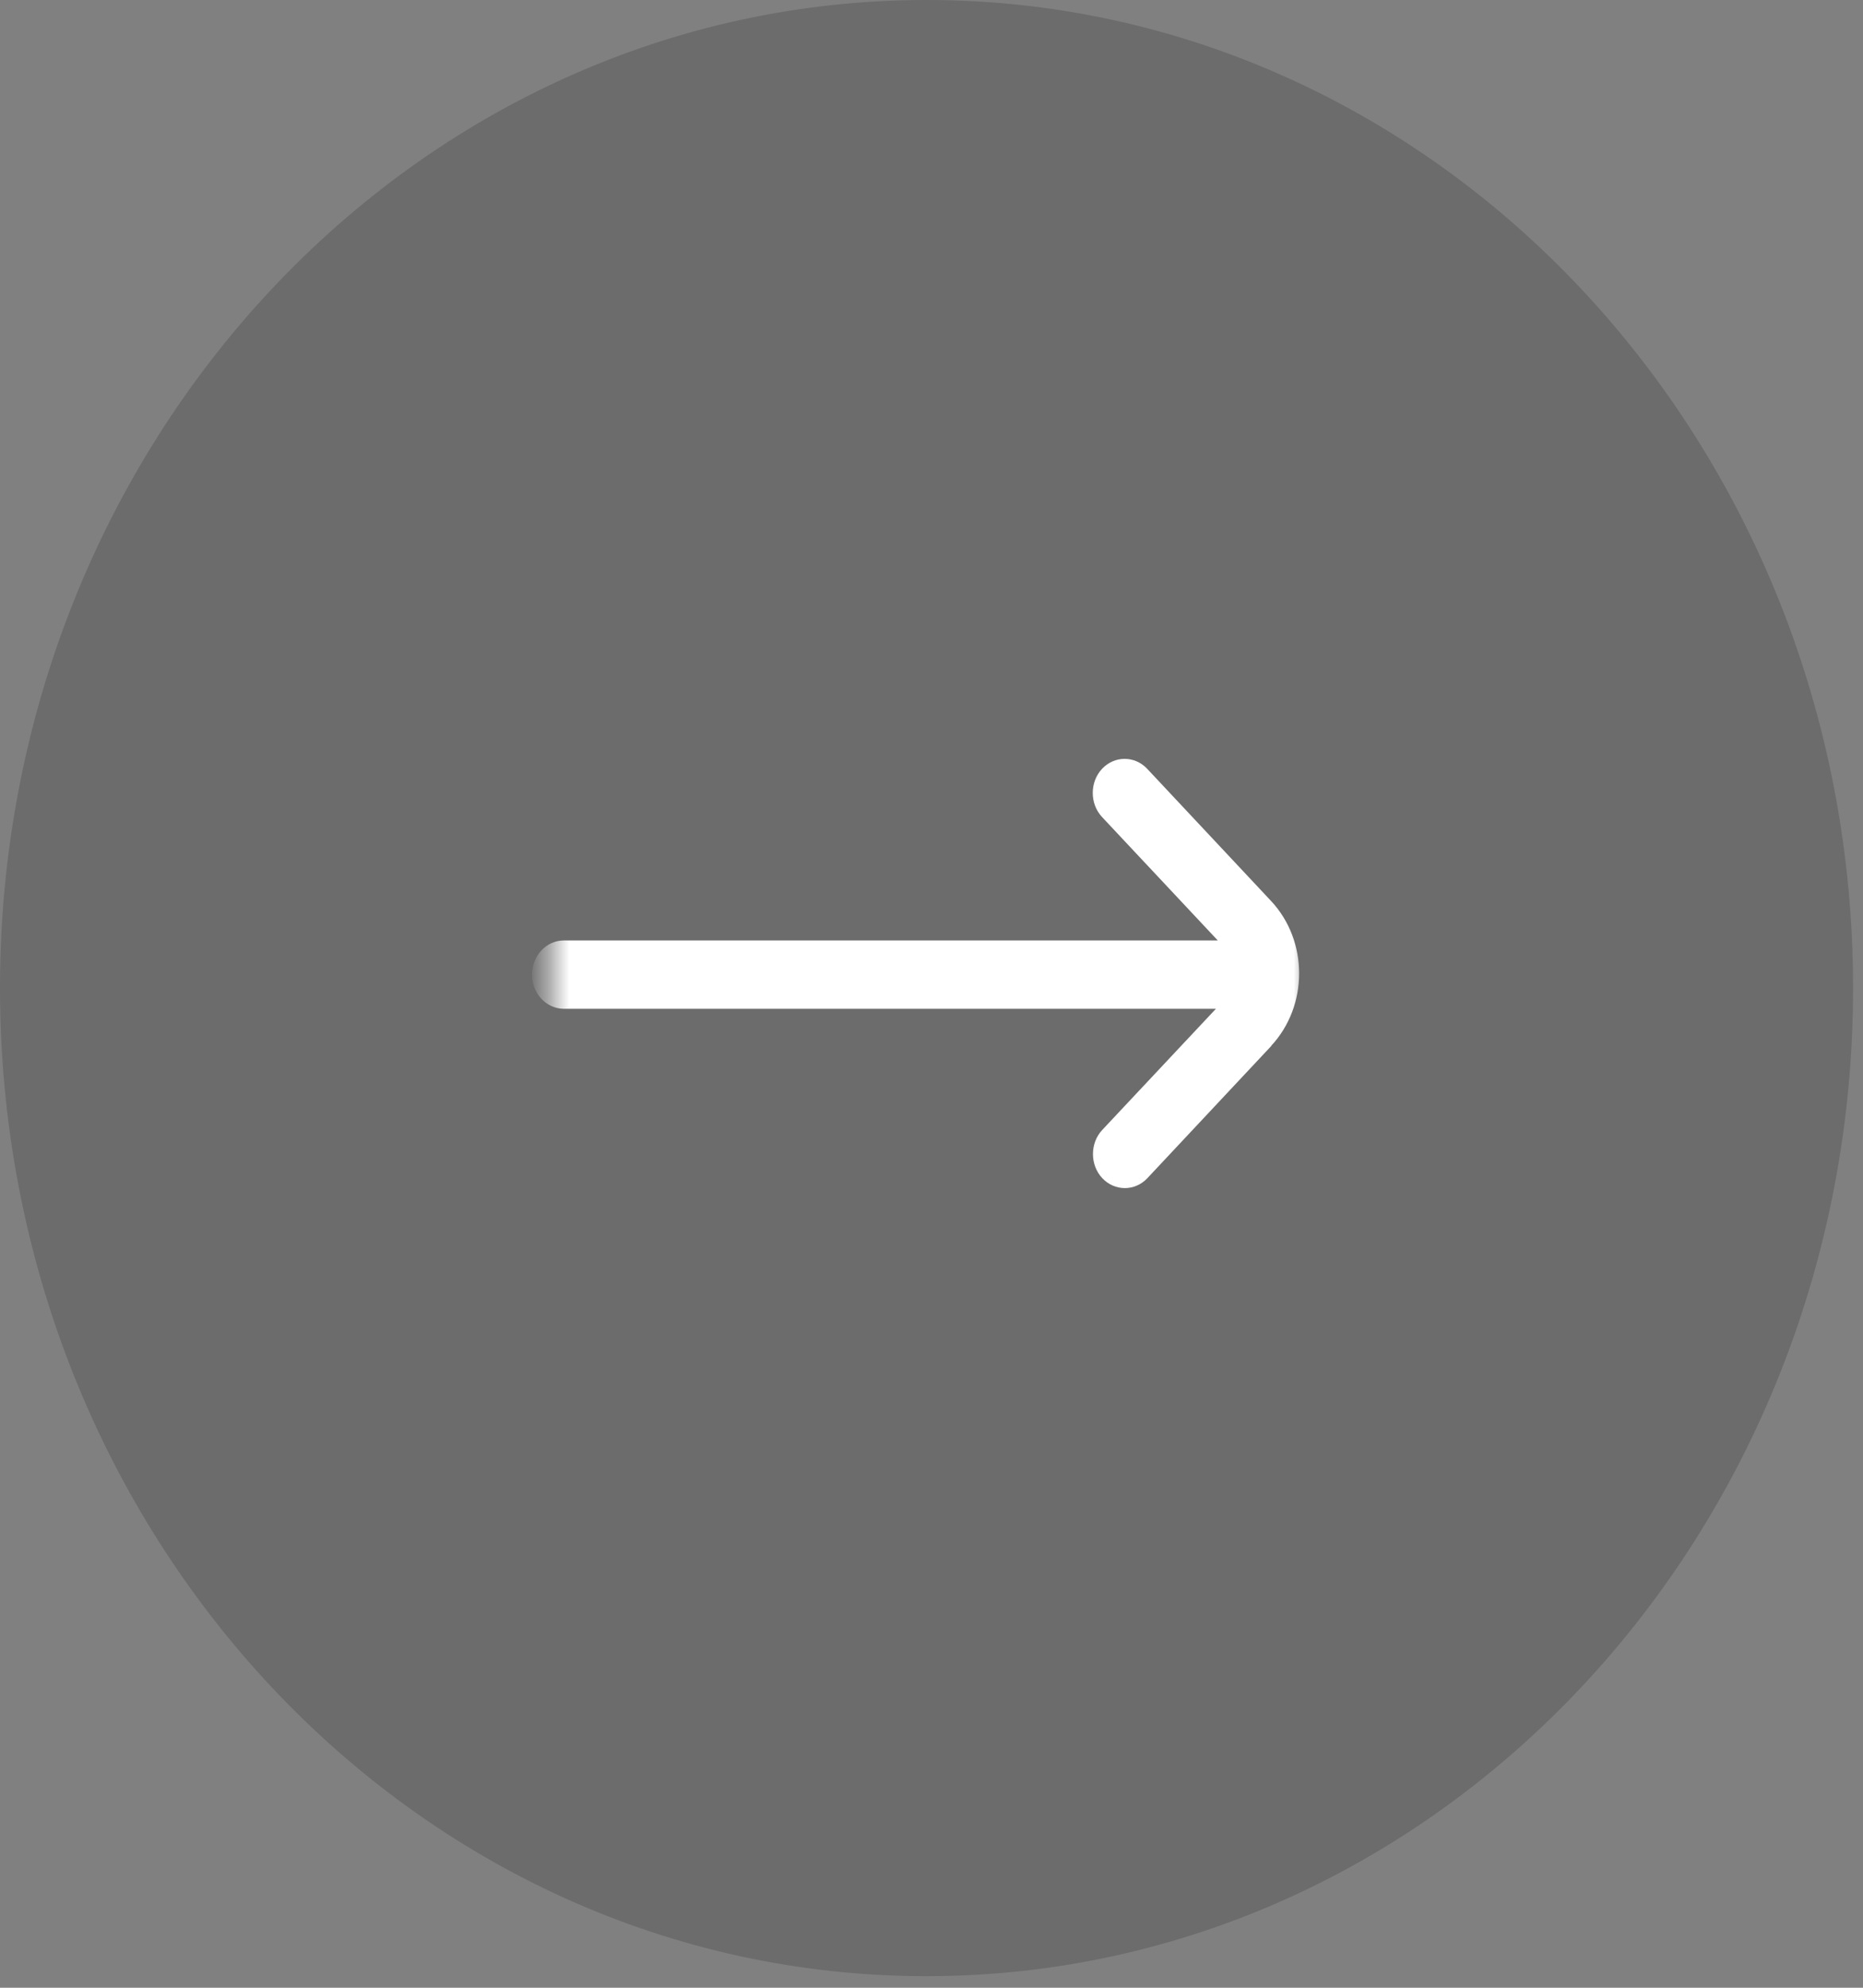 <svg width="90" height="96" viewBox="0 0 90 96" fill="none" xmlns="http://www.w3.org/2000/svg">
<rect x="0" y="0" width="90" height="96" fill="#808080" stroke="none"/>
<path opacity="0.16" d="M44.76 0C69.48 0 89.52 21.37 89.52 47.72C89.52 74.08 69.48 95.44 44.76 95.44C20.04 95.45 0 74.08 0 47.72C0 21.37 20.04 0 44.76 0Z" fill="black"/>
<mask id="mask0_42_1451" style="mask-type:luminance" maskUnits="userSpaceOnUse" x="26" y="28" width="38" height="39">
<path d="M63.01 28.95H26.57V66.84H63.01V28.95Z" fill="white"/>
</mask>
<g mask="url(#mask0_42_1451)">
<path d="M61.42 50.51L55.43 56.9C54.83 57.54 53.85 57.54 53.25 56.9C52.65 56.26 52.65 55.21 53.25 54.57L58.74 48.72H27.24C26.39 48.72 25.7 47.98 25.7 47.07C25.7 46.16 26.39 45.42 27.24 45.42H58.83L53.24 39.46C52.64 38.82 52.64 37.77 53.24 37.13C53.84 36.49 54.82 36.49 55.42 37.13L61.41 43.52C63.21 45.45 63.21 48.57 61.41 50.51H61.42Z" fill="white"/>
</g>
</svg>
